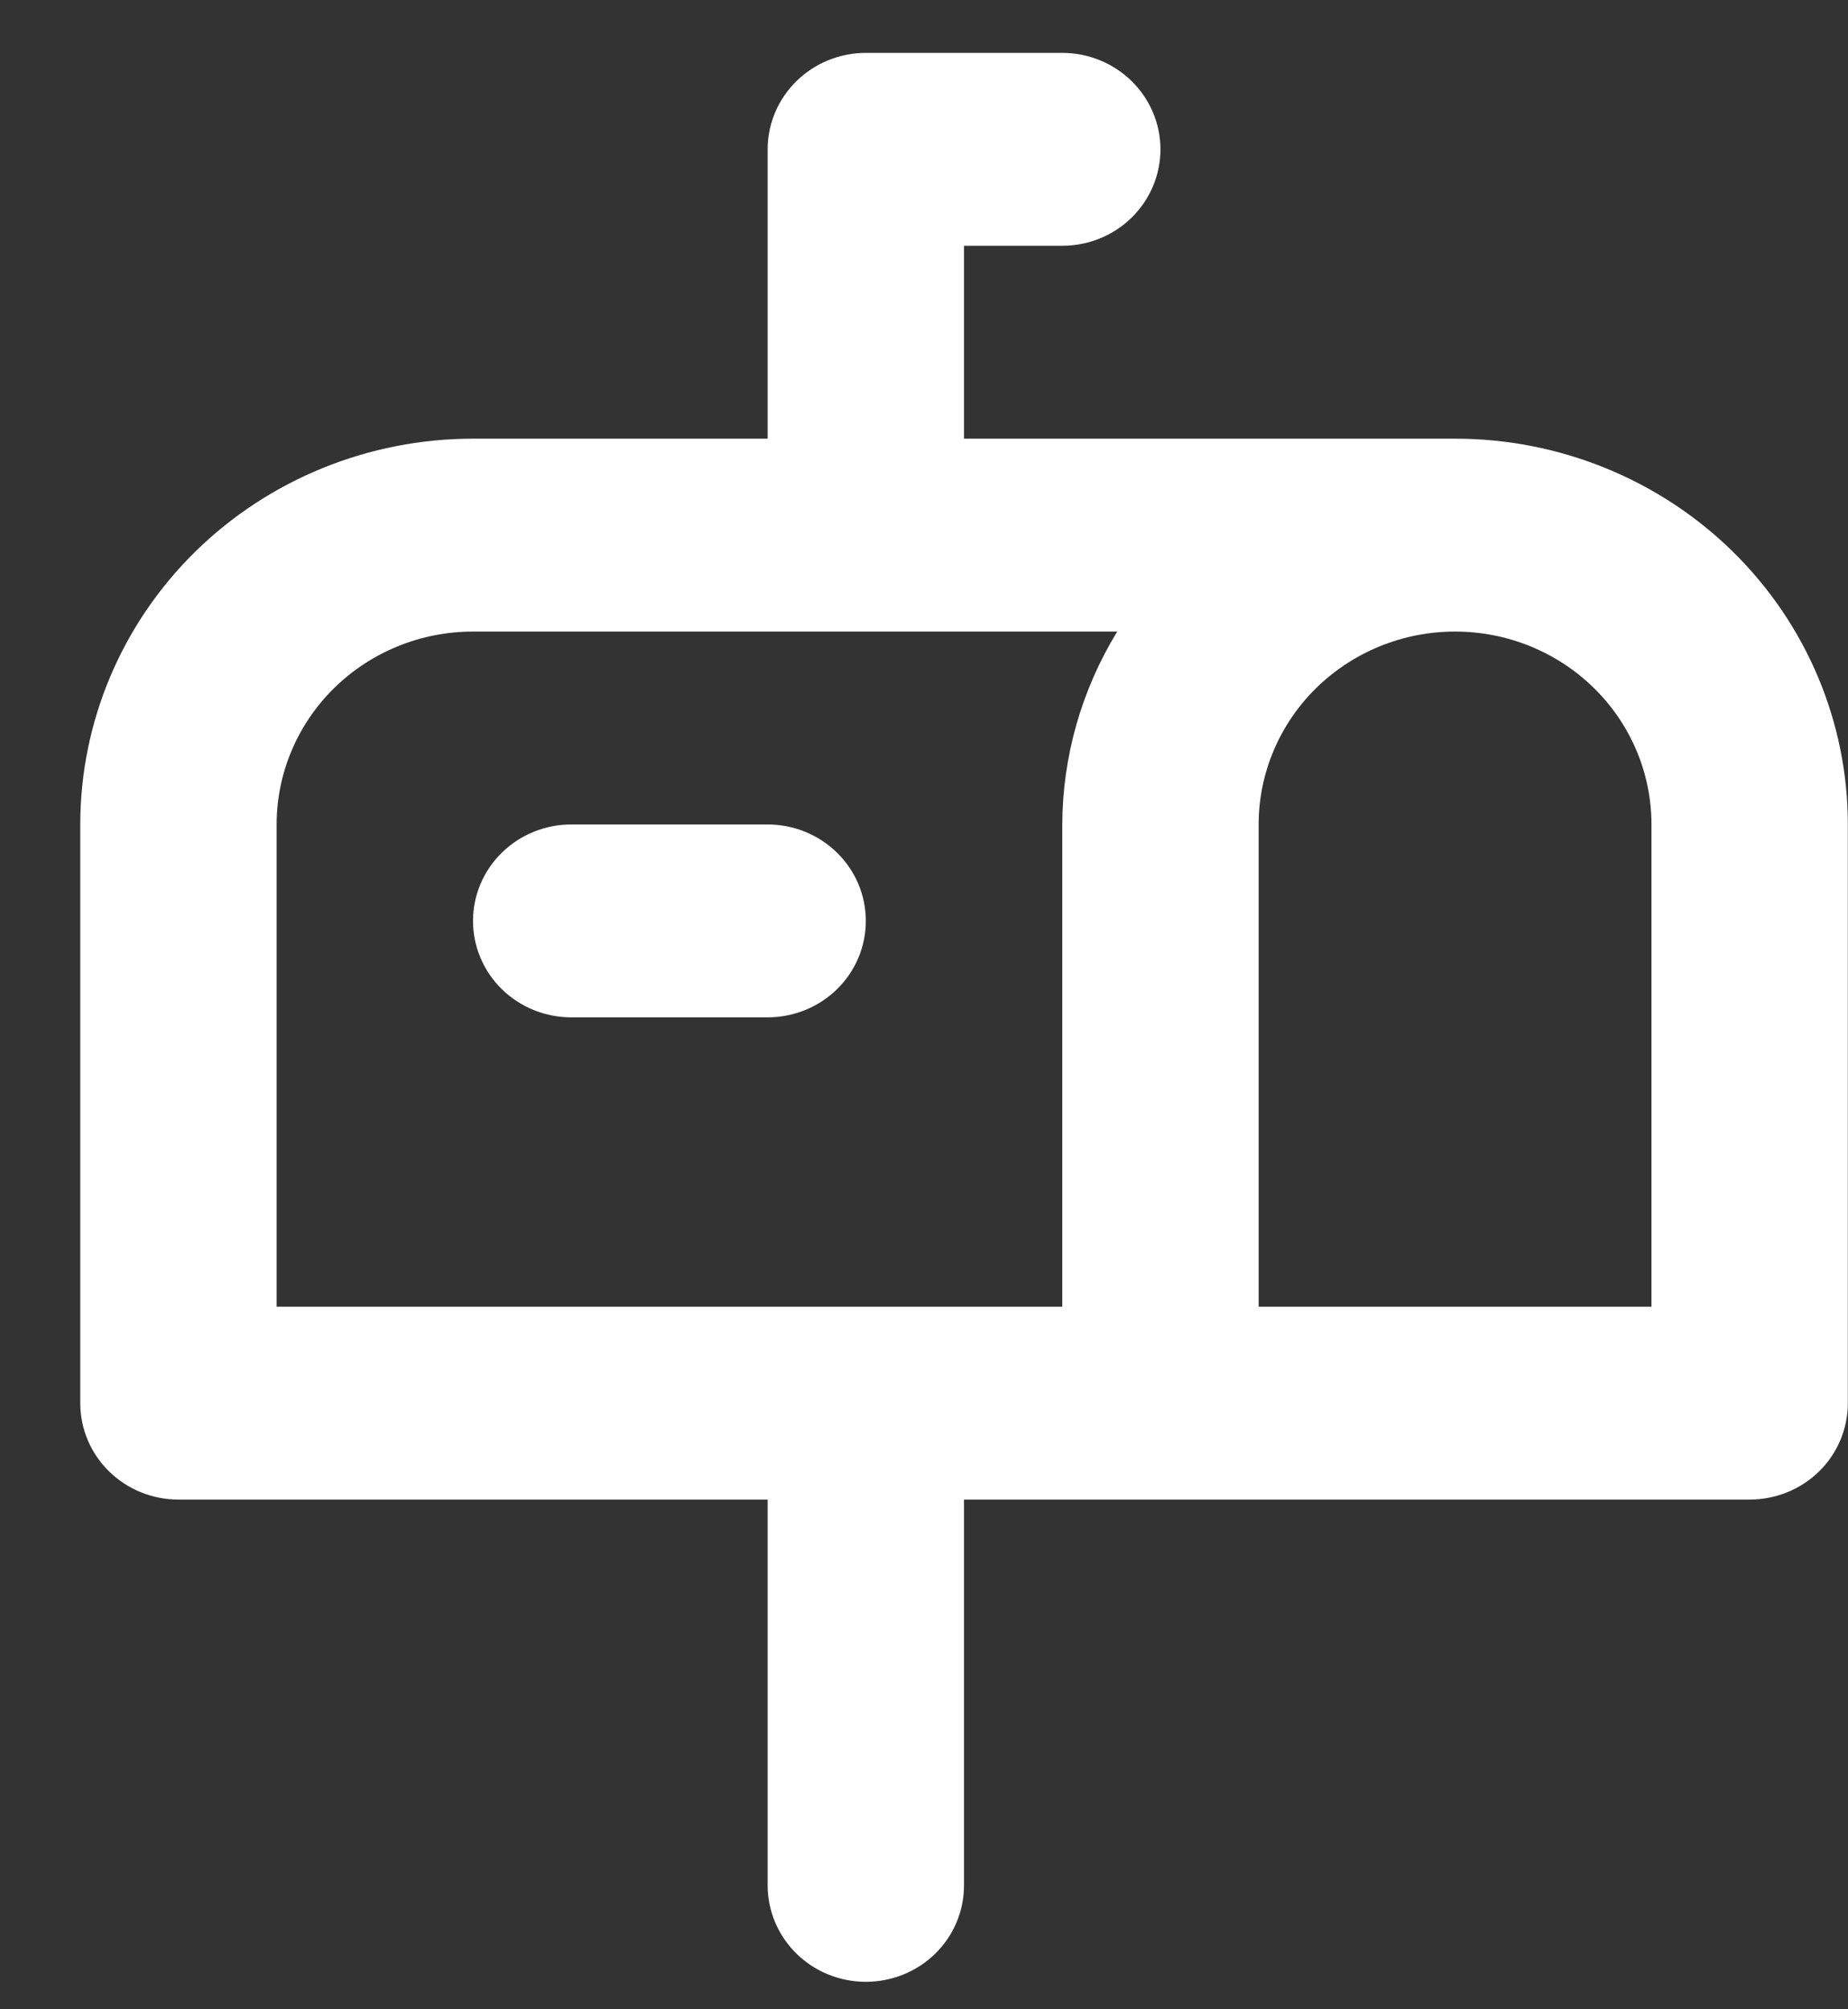 <svg width="23" height="25" viewBox="0 0 23 25" fill="none" xmlns="http://www.w3.org/2000/svg">
<rect x="0" y="0" width="23" height="25" fill="#333333" stroke="none"/>
<path d="M7.11 12.658H9.554C9.878 12.658 10.189 12.532 10.418 12.307C10.648 12.082 10.776 11.777 10.776 11.458C10.776 11.14 10.648 10.835 10.418 10.61C10.189 10.385 9.878 10.258 9.554 10.258H7.11C6.785 10.258 6.475 10.385 6.245 10.61C6.016 10.835 5.887 11.14 5.887 11.458C5.887 11.777 6.016 12.082 6.245 12.307C6.475 12.532 6.785 12.658 7.11 12.658ZM18.11 5.458H11.998V3.058H13.221C13.545 3.058 13.856 2.932 14.085 2.707C14.314 2.482 14.443 2.176 14.443 1.858C14.443 1.54 14.314 1.235 14.085 1.01C13.856 0.785 13.545 0.658 13.221 0.658H10.776C10.452 0.658 10.141 0.785 9.912 1.01C9.683 1.235 9.554 1.54 9.554 1.858V5.458H5.887C4.591 5.458 3.347 5.964 2.43 6.864C1.514 7.764 0.999 8.985 0.999 10.258V17.458C0.999 17.776 1.127 18.082 1.357 18.307C1.586 18.532 1.897 18.658 2.221 18.658H9.554V23.458C9.554 23.776 9.683 24.082 9.912 24.307C10.141 24.532 10.452 24.658 10.776 24.658C11.101 24.658 11.411 24.532 11.641 24.307C11.87 24.082 11.998 23.776 11.998 23.458V18.658H21.776C22.101 18.658 22.411 18.532 22.641 18.307C22.87 18.082 22.998 17.776 22.998 17.458V10.258C22.998 8.985 22.483 7.764 21.567 6.864C20.65 5.964 19.406 5.458 18.11 5.458ZM13.221 10.258V16.258H3.443V10.258C3.443 9.622 3.701 9.011 4.159 8.561C4.617 8.111 5.239 7.858 5.887 7.858H13.905C13.461 8.583 13.224 9.412 13.221 10.258ZM20.554 16.258H15.665V10.258C15.665 9.622 15.923 9.011 16.381 8.561C16.84 8.111 17.461 7.858 18.11 7.858C18.758 7.858 19.38 8.111 19.838 8.561C20.297 9.011 20.554 9.622 20.554 10.258V16.258Z" fill="white"/>
</svg>

